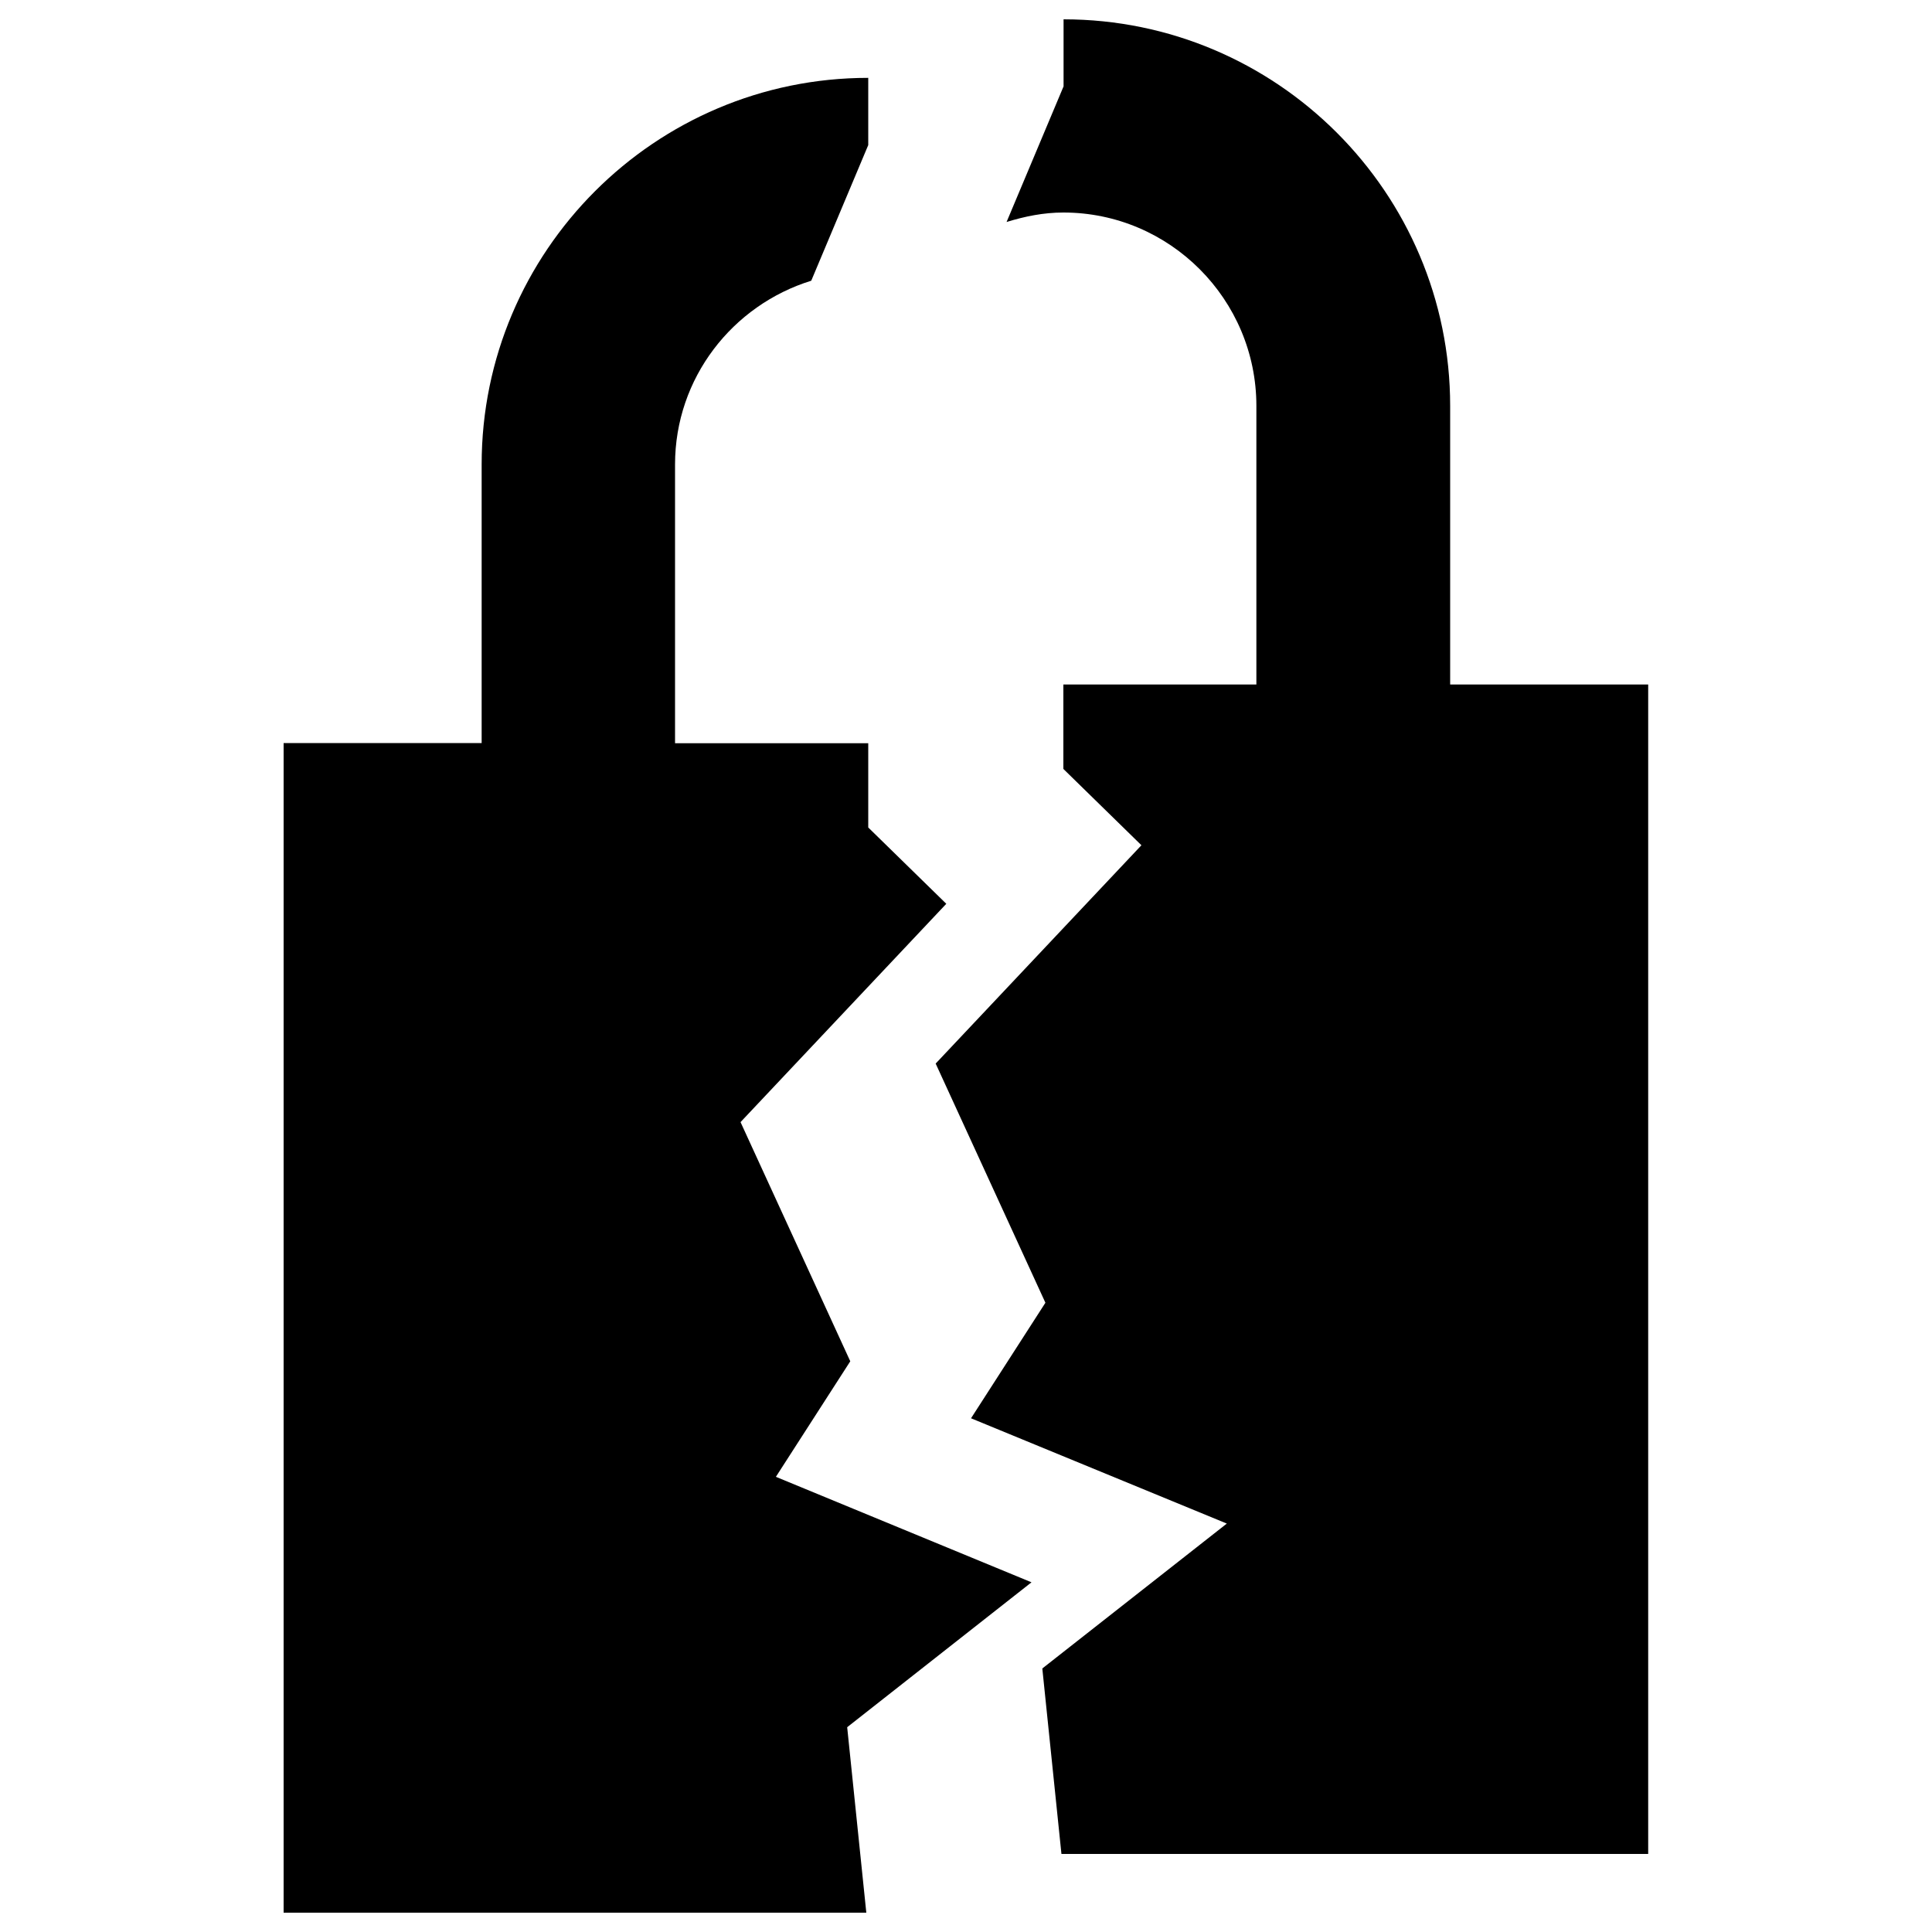 <svg xmlns="http://www.w3.org/2000/svg" viewBox="0 0 1000 1000"><title>Broken Padlock svg icon</title><g><g><path d="M750.6,354.3V210.1C750.6,99.7,660.8,10,550.5,10v34.7L521,114.9c9.4-2.9,19.1-4.9,29.4-4.9c55.1,0,99.9,45,99.9,100.1v144.2h-99.9V398l40.4,39.5l-106.5,113l56.8,123.8l-38.5,59.8l132.4,54.5l-95.5,75l9.9,96h303.7V354.3H750.6z"/><path d="M401.6,764.4l38.5-59.8l-56.8-123.8l106.5-113l-40.4-39.5v-43.6h-100V240.4c0-44.8,29.8-82.5,70.5-95.1l29.5-70.2V40.3c0,0,0,0,0,0c-110.3,0-200.1,89.7-200.1,200.1v144.2H146.8V990h301.6l-9.9-96l95.4-75L401.6,764.4z"/></g></g></svg>